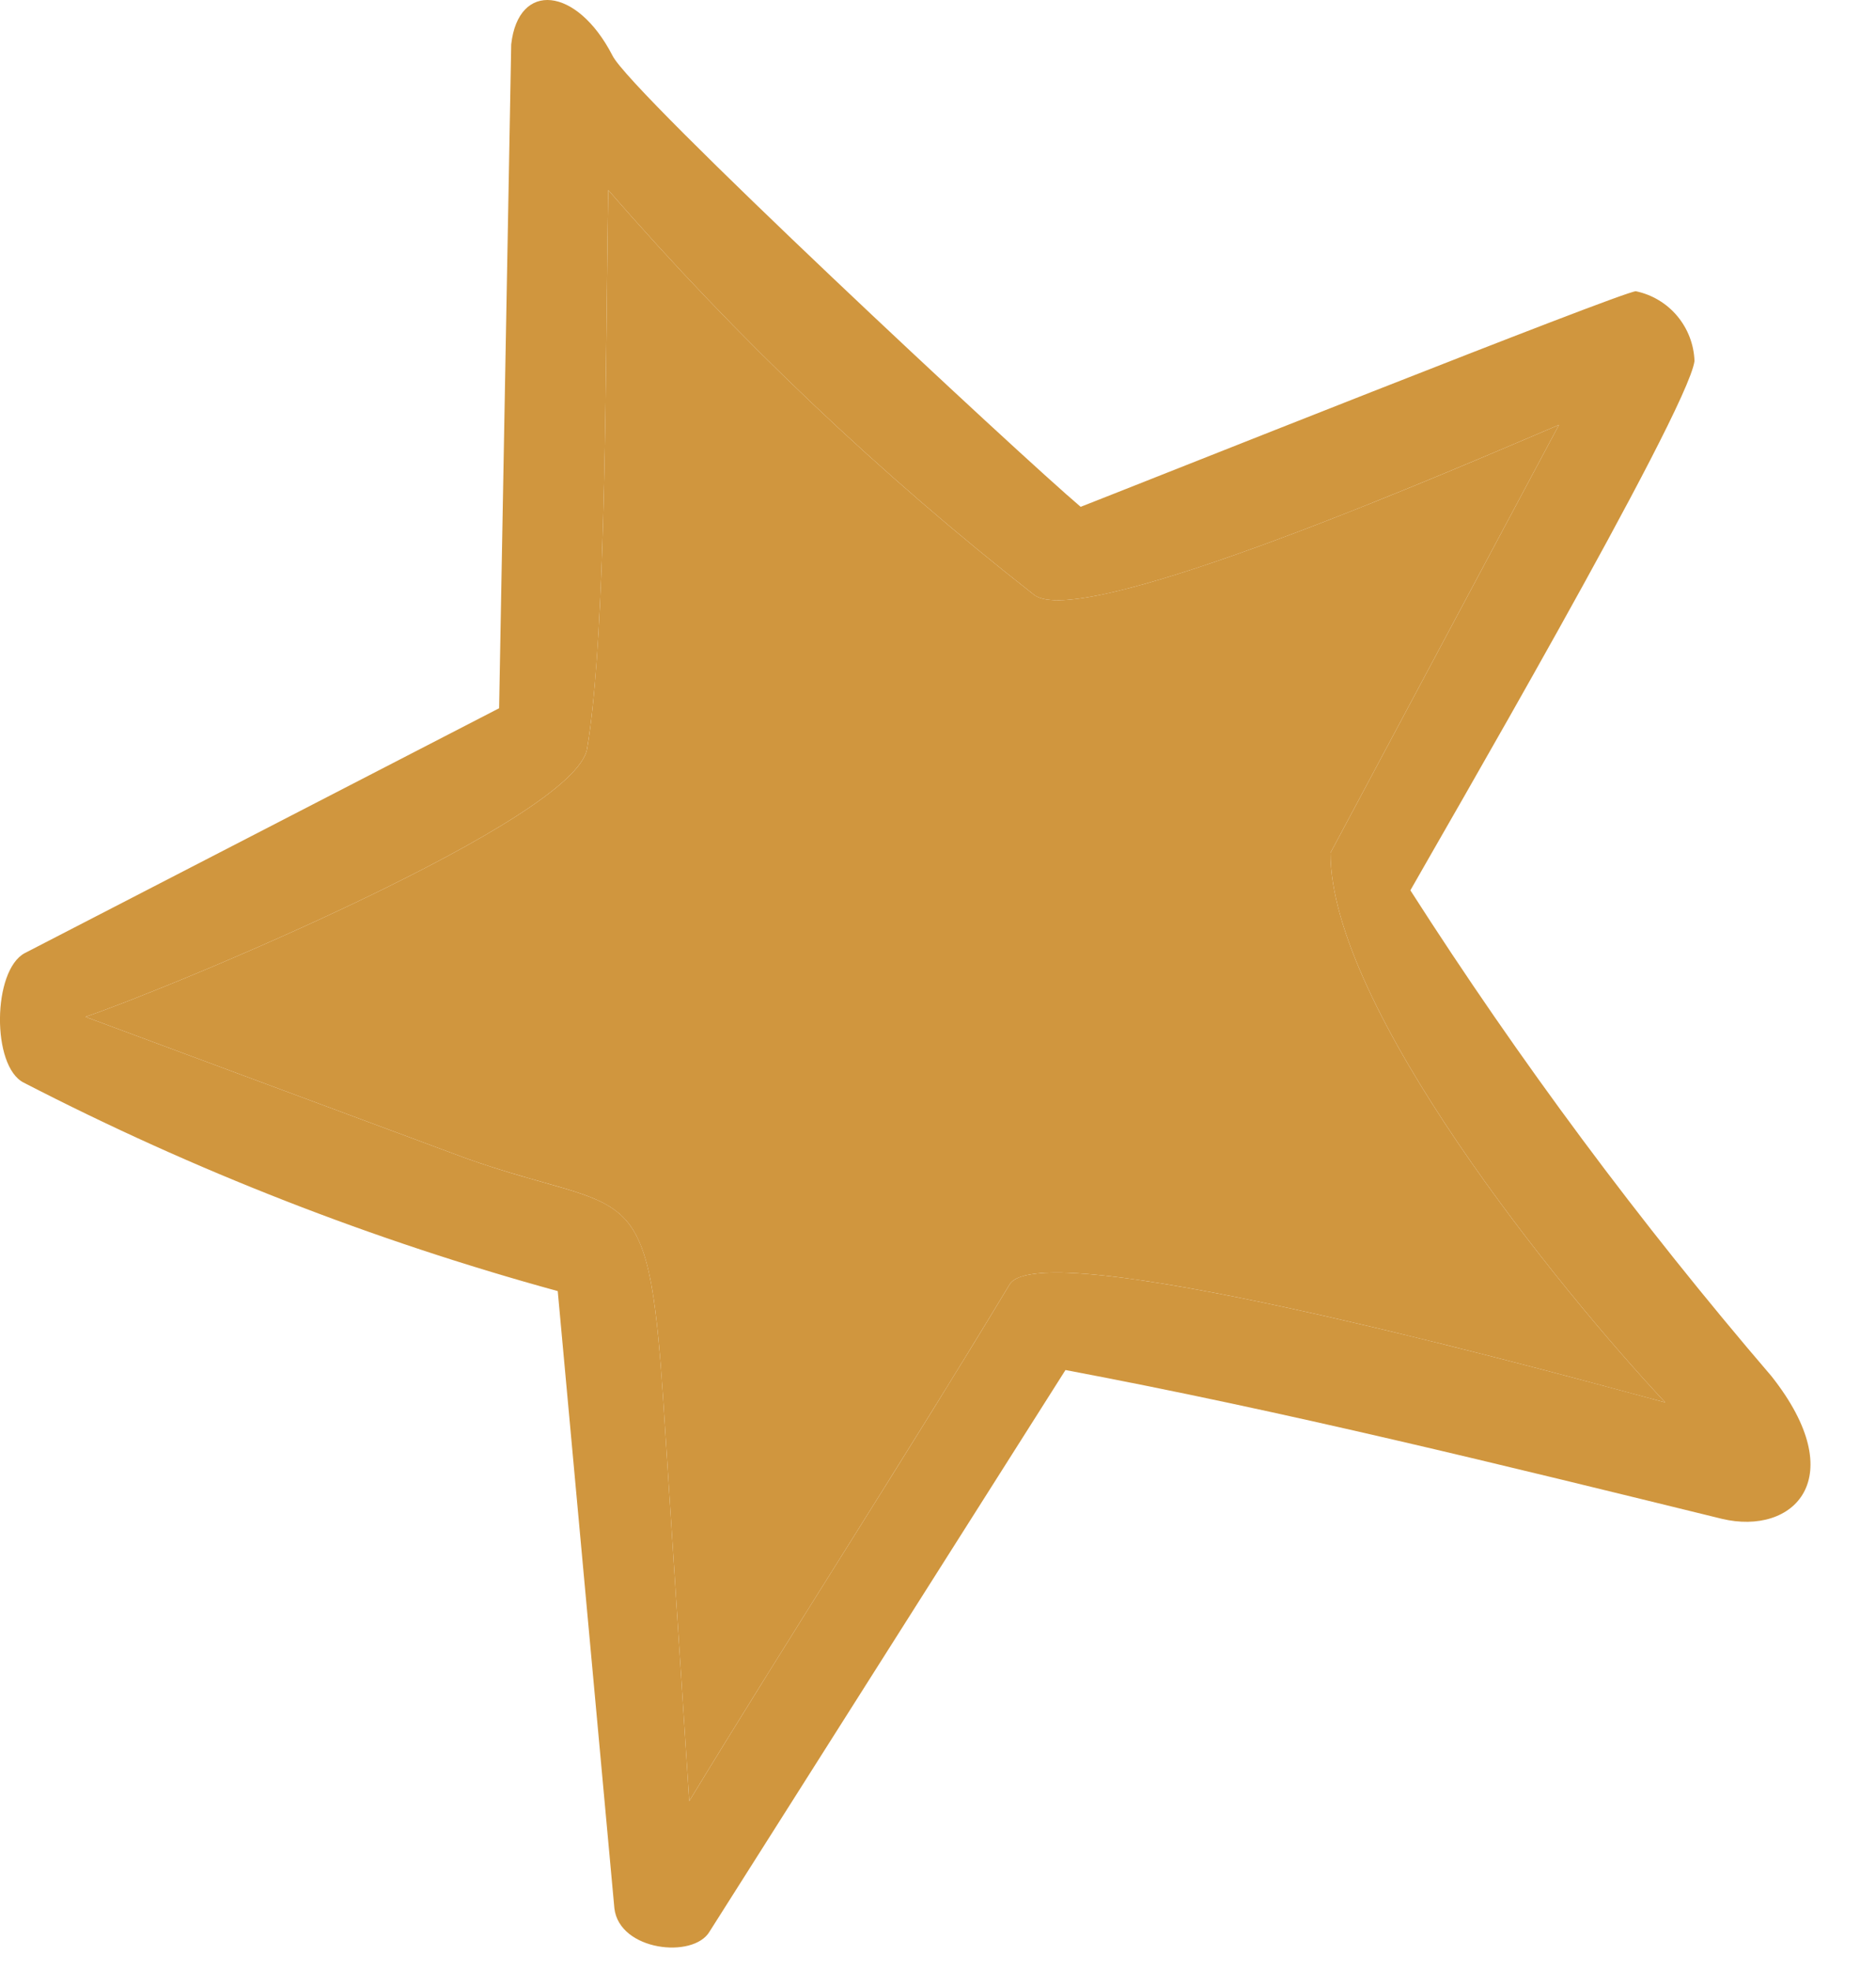 <svg width="20" height="21" viewBox="0 0 20 21" fill="none" xmlns="http://www.w3.org/2000/svg">
<path fill-rule="evenodd" clip-rule="evenodd" d="M0.253 11.535C2.069 12.472 3.977 13.216 5.946 13.756L6.55 20.333C6.604 20.786 7.391 20.872 7.564 20.581L11.359 14.597C13.709 15.039 16.027 15.611 18.356 16.182C19.122 16.365 19.747 15.751 18.885 14.662C17.483 13.028 16.197 11.299 15.036 9.486C15.284 9.044 17.99 4.397 18.065 3.847C18.059 3.671 17.994 3.502 17.881 3.367C17.768 3.232 17.612 3.139 17.44 3.103C17.3 3.103 12.049 5.195 11.521 5.4C10.906 4.882 6.712 0.979 6.529 0.591C6.151 -0.142 5.526 -0.207 5.45 0.473L5.321 7.546L0.264 10.155C-0.081 10.338 -0.092 11.362 0.253 11.535ZM6.259 7.977C6.475 6.705 6.453 3.589 6.485 2.025C7.857 3.605 9.377 5.049 11.025 6.338C11.542 6.737 15.65 4.936 16.62 4.527L14.184 9.087C14.184 10.737 16.631 13.745 17.753 14.942C16.901 14.716 11.143 13.109 10.766 13.681C9.688 15.47 8.437 17.4 7.348 19.19L7.068 14.877C6.906 12.473 6.712 12.958 4.976 12.344L0.911 10.834C1.882 10.5 6.13 8.732 6.259 7.977Z" fill="#D0963E"/>
<path fill-rule="evenodd" clip-rule="evenodd" d="M6.469 3.221C6.451 4.848 6.428 6.979 6.259 7.977C6.13 8.732 1.882 10.5 0.911 10.834L4.976 12.344C5.299 12.458 5.569 12.534 5.795 12.598C6.783 12.878 6.936 12.921 7.068 14.877L7.348 19.19C7.855 18.356 8.398 17.492 8.942 16.625C9.565 15.632 10.19 14.636 10.766 13.681C11.117 13.149 16.124 14.502 17.506 14.876C17.61 14.904 17.693 14.926 17.753 14.942C16.631 13.745 14.184 10.737 14.184 9.087L16.62 4.527C16.549 4.557 16.46 4.595 16.357 4.639C15.063 5.19 11.504 6.707 11.025 6.338C9.377 5.049 7.857 3.605 6.485 2.025C6.478 2.363 6.474 2.773 6.469 3.221Z" fill="#D0963E"/>
</svg>
